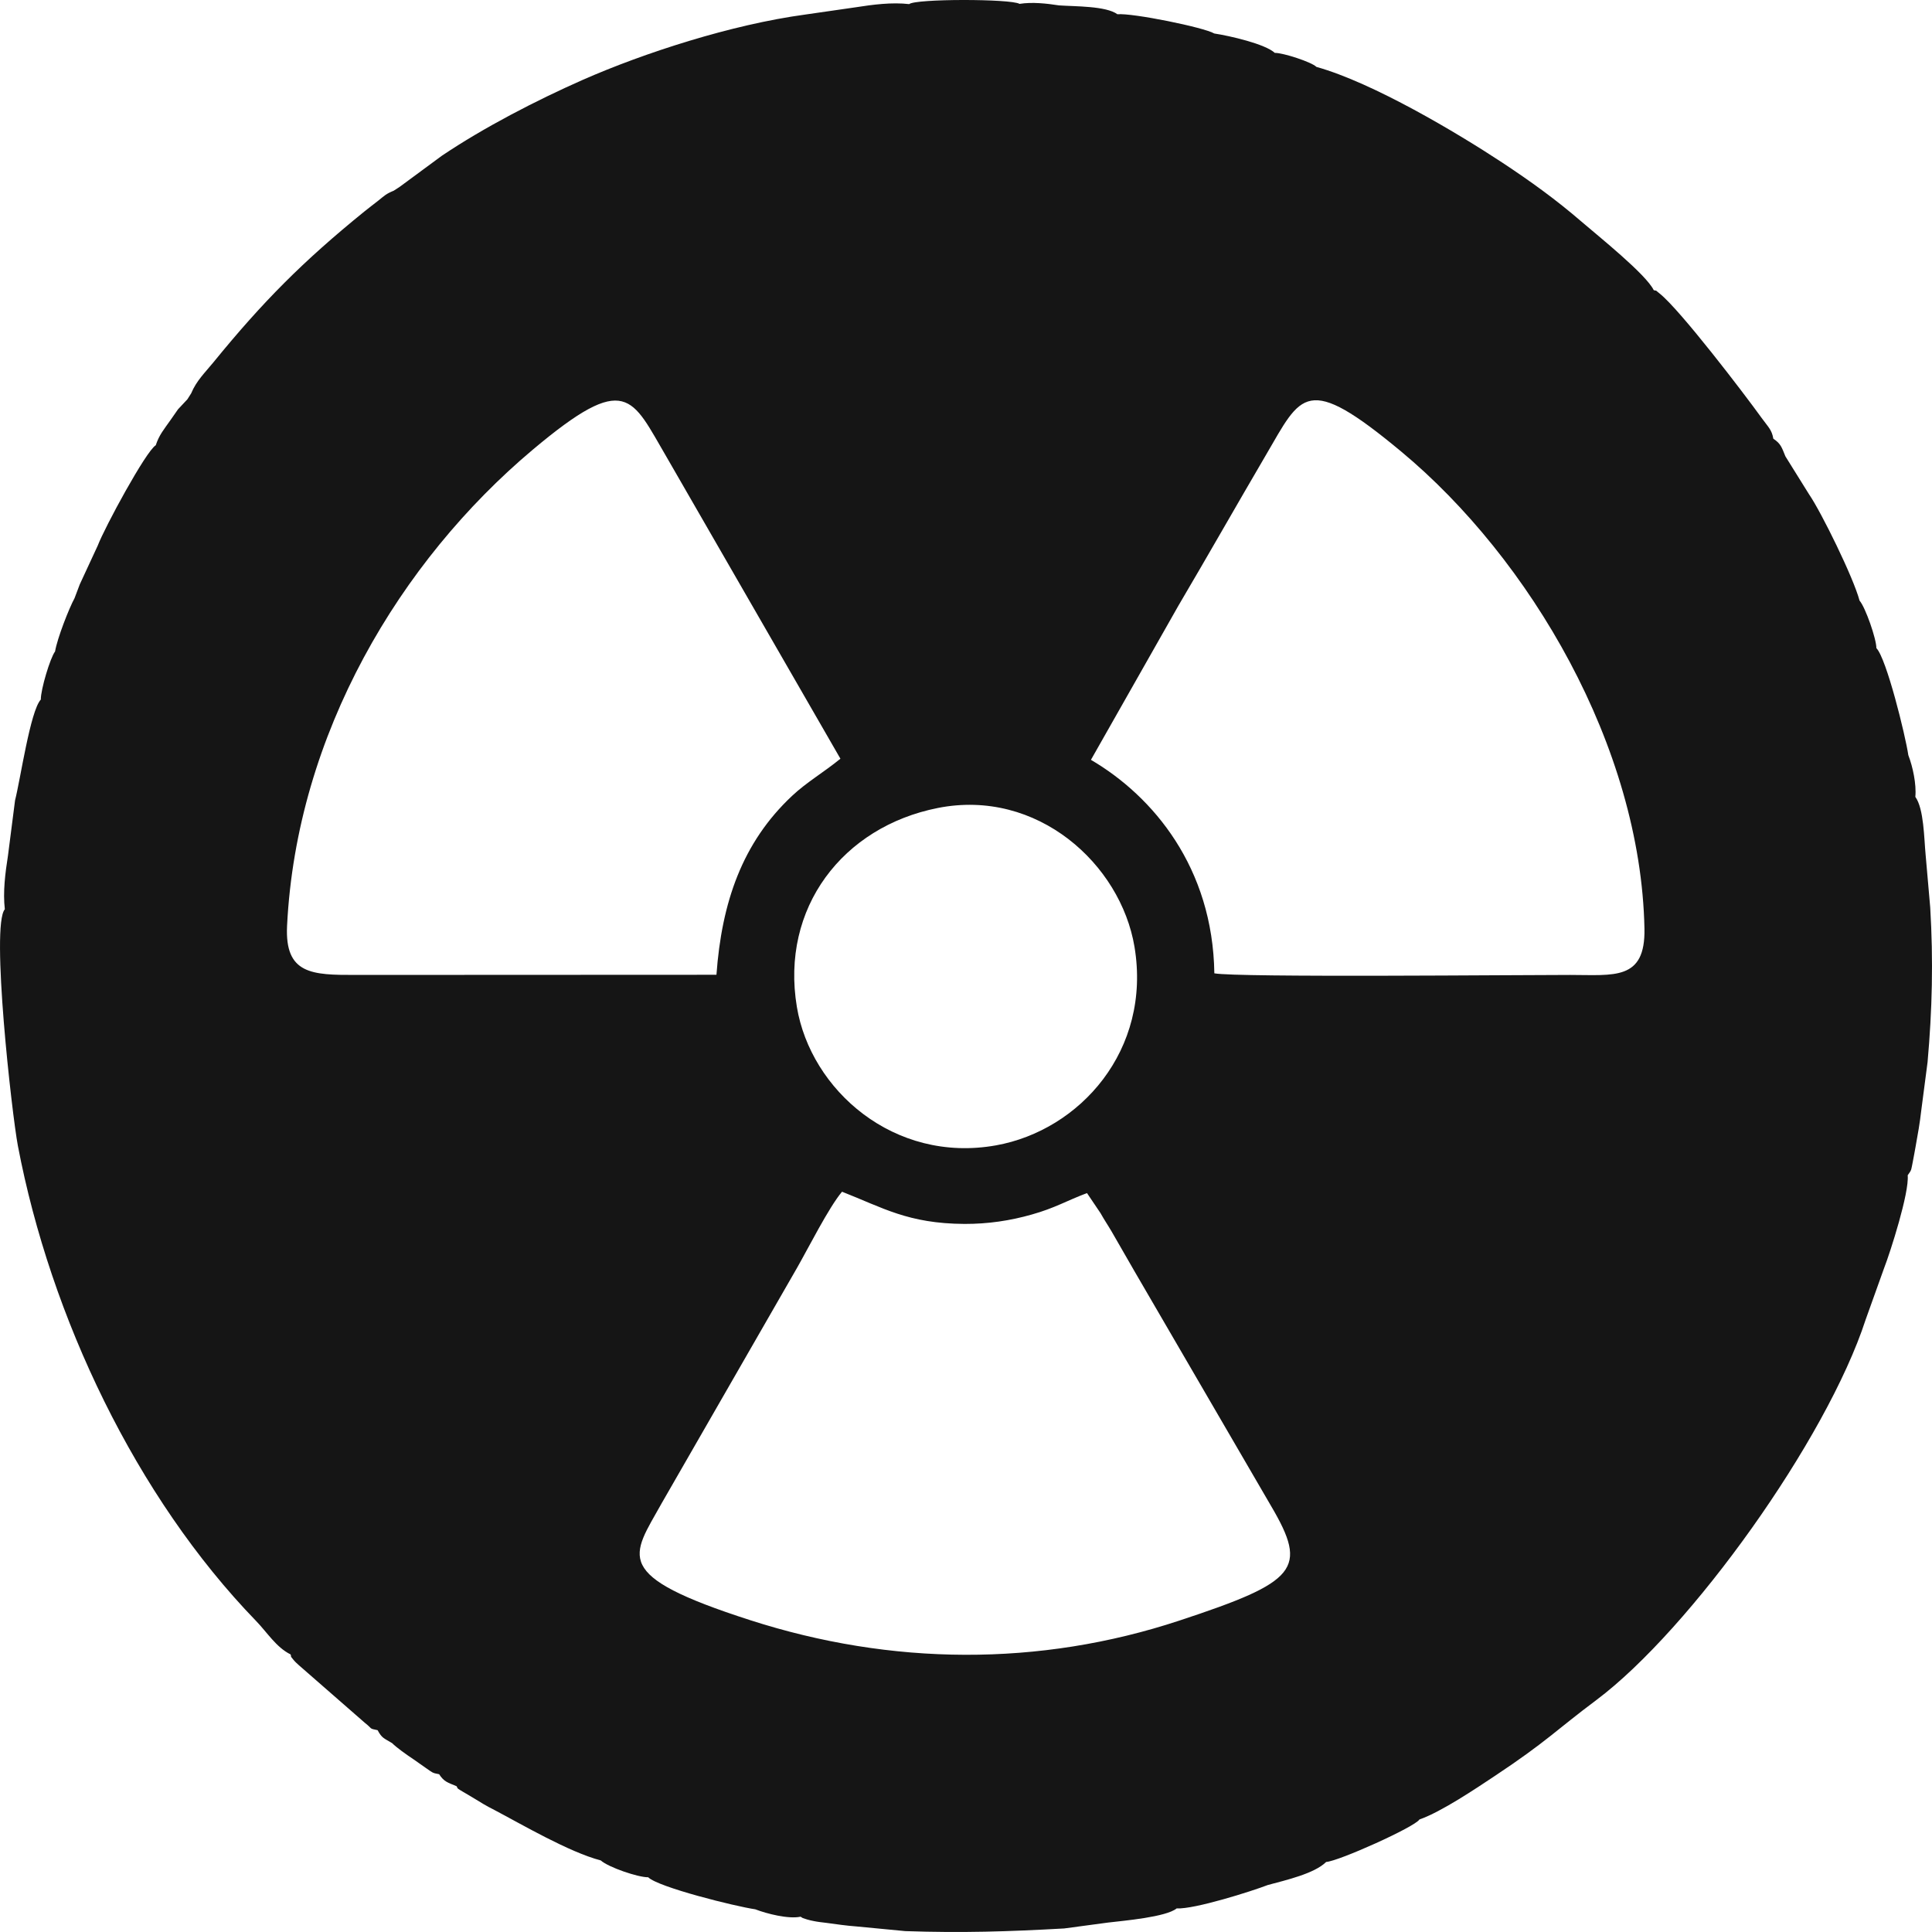 <?xml version="1.0" encoding="UTF-8"?> <svg xmlns="http://www.w3.org/2000/svg" width="24" height="24" viewBox="0 0 24 24" fill="none"><path fill-rule="evenodd" clip-rule="evenodd" d="M23.945 13.194L23.866 13.799C23.85 13.944 23.824 14.091 23.797 14.239C23.786 14.297 23.775 14.366 23.762 14.429C23.74 14.534 23.752 14.526 23.698 14.6C23.719 14.816 23.482 15.555 23.405 15.753L23.176 16.392C22.692 17.882 20.998 20.244 19.83 21.119C19.328 21.494 19.215 21.633 18.567 22.063C18.338 22.215 17.902 22.509 17.633 22.602C17.577 22.695 16.631 23.12 16.474 23.13C16.327 23.275 15.976 23.355 15.75 23.416C15.548 23.494 14.838 23.719 14.617 23.707C14.486 23.814 13.968 23.859 13.763 23.883L13.219 23.956C12.521 23.995 11.954 24.013 11.246 23.989L10.64 23.931C10.516 23.922 10.385 23.903 10.269 23.887C10.213 23.88 10.16 23.875 10.108 23.864C10.078 23.858 10.055 23.853 10.025 23.844C9.953 23.821 9.982 23.832 9.945 23.81C9.795 23.842 9.525 23.773 9.382 23.718C9.135 23.682 8.177 23.444 8.052 23.32C7.927 23.322 7.558 23.196 7.463 23.111C7.065 23.006 6.485 22.665 6.141 22.484C6.038 22.432 5.973 22.392 5.876 22.332C5.827 22.301 5.793 22.284 5.754 22.26C5.683 22.216 5.689 22.227 5.672 22.189C5.561 22.143 5.516 22.134 5.455 22.04C5.368 22.025 5.371 22.018 5.288 21.961C5.237 21.925 5.191 21.892 5.137 21.855C5.044 21.793 4.93 21.712 4.871 21.654C4.768 21.591 4.745 21.594 4.691 21.493C4.578 21.471 4.632 21.479 4.534 21.403L3.714 20.687C3.689 20.664 3.67 20.648 3.65 20.624C3.593 20.552 3.627 20.604 3.61 20.552C3.431 20.464 3.318 20.277 3.179 20.134C1.692 18.598 0.628 16.364 0.222 14.233C0.148 13.84 -0.117 11.496 0.06 11.295C0.035 11.08 0.065 10.846 0.099 10.629L0.187 9.942C0.254 9.681 0.376 8.831 0.507 8.69C0.506 8.563 0.625 8.169 0.684 8.093C0.711 7.929 0.859 7.553 0.926 7.431L0.991 7.259L1.214 6.778C1.301 6.55 1.813 5.604 1.935 5.531C1.977 5.402 2.037 5.334 2.119 5.217C2.15 5.173 2.183 5.124 2.211 5.085L2.328 4.96L2.375 4.886C2.44 4.73 2.543 4.633 2.651 4.501C3.266 3.746 3.766 3.244 4.523 2.63C4.594 2.572 4.623 2.553 4.702 2.49C4.776 2.431 4.795 2.408 4.891 2.369L4.965 2.321L5.49 1.934C6.012 1.583 6.656 1.25 7.237 0.993C8 0.657 9.087 0.305 10.002 0.181L10.626 0.091C10.843 0.057 11.079 0.026 11.294 0.051C11.373 -0.017 12.559 -0.016 12.665 0.048C12.822 0.023 13.001 0.043 13.156 0.067C13.357 0.081 13.738 0.073 13.881 0.177C14.07 0.16 14.956 0.34 15.084 0.416C15.275 0.445 15.717 0.546 15.836 0.657C15.939 0.655 16.296 0.772 16.353 0.831C17.061 1.029 18.108 1.655 18.659 2.018C19.018 2.255 19.333 2.483 19.648 2.755C19.862 2.939 20.449 3.409 20.543 3.604C20.597 3.622 20.542 3.587 20.615 3.645C20.867 3.843 21.664 4.887 21.883 5.191C21.967 5.307 22.01 5.338 22.029 5.45C22.123 5.512 22.133 5.557 22.179 5.669L22.473 6.141C22.623 6.359 23.025 7.176 23.1 7.461C23.173 7.544 23.31 7.939 23.309 8.051C23.434 8.178 23.669 9.132 23.706 9.381C23.761 9.524 23.808 9.741 23.793 9.899C23.9 10.047 23.901 10.414 23.921 10.621L23.978 11.274C24.017 11.931 24.003 12.542 23.945 13.194ZM8.9 12.109C8.965 11.213 9.218 10.469 9.84 9.886C10.021 9.716 10.236 9.592 10.44 9.425L8.285 5.685C7.845 4.936 7.789 4.602 6.616 5.588C4.971 6.972 3.684 9.116 3.566 11.502C3.537 12.103 3.877 12.112 4.415 12.111L8.9 12.109ZM13.503 14.821C13.251 14.915 13.107 15.006 12.818 15.087C12.549 15.164 12.271 15.205 11.981 15.204C11.279 15.2 10.967 15.002 10.46 14.804C10.296 14.998 10.039 15.509 9.901 15.75L8.219 18.675C7.85 19.339 7.582 19.567 9.318 20.126C11.07 20.691 12.909 20.707 14.652 20.131C16.119 19.647 16.25 19.492 15.791 18.71L14.096 15.797C13.993 15.618 13.903 15.46 13.81 15.3C13.759 15.213 13.722 15.161 13.671 15.07L13.503 14.821ZM11.65 10.037C10.468 10.271 9.694 11.279 9.899 12.508C10.07 13.538 11.104 14.455 12.373 14.228C13.415 14.041 14.307 13.044 14.093 11.761C13.921 10.735 12.887 9.792 11.65 10.037ZM13.552 9.439C14.327 9.893 15.066 10.78 15.085 12.091C15.372 12.145 18.901 12.11 19.506 12.111C20.049 12.111 20.441 12.184 20.428 11.535C20.382 9.272 19.005 6.939 17.407 5.61C16.221 4.623 16.169 4.896 15.726 5.652C15.36 6.277 15.011 6.892 14.638 7.525L13.552 9.439Z" fill="#151515"></path></svg> 